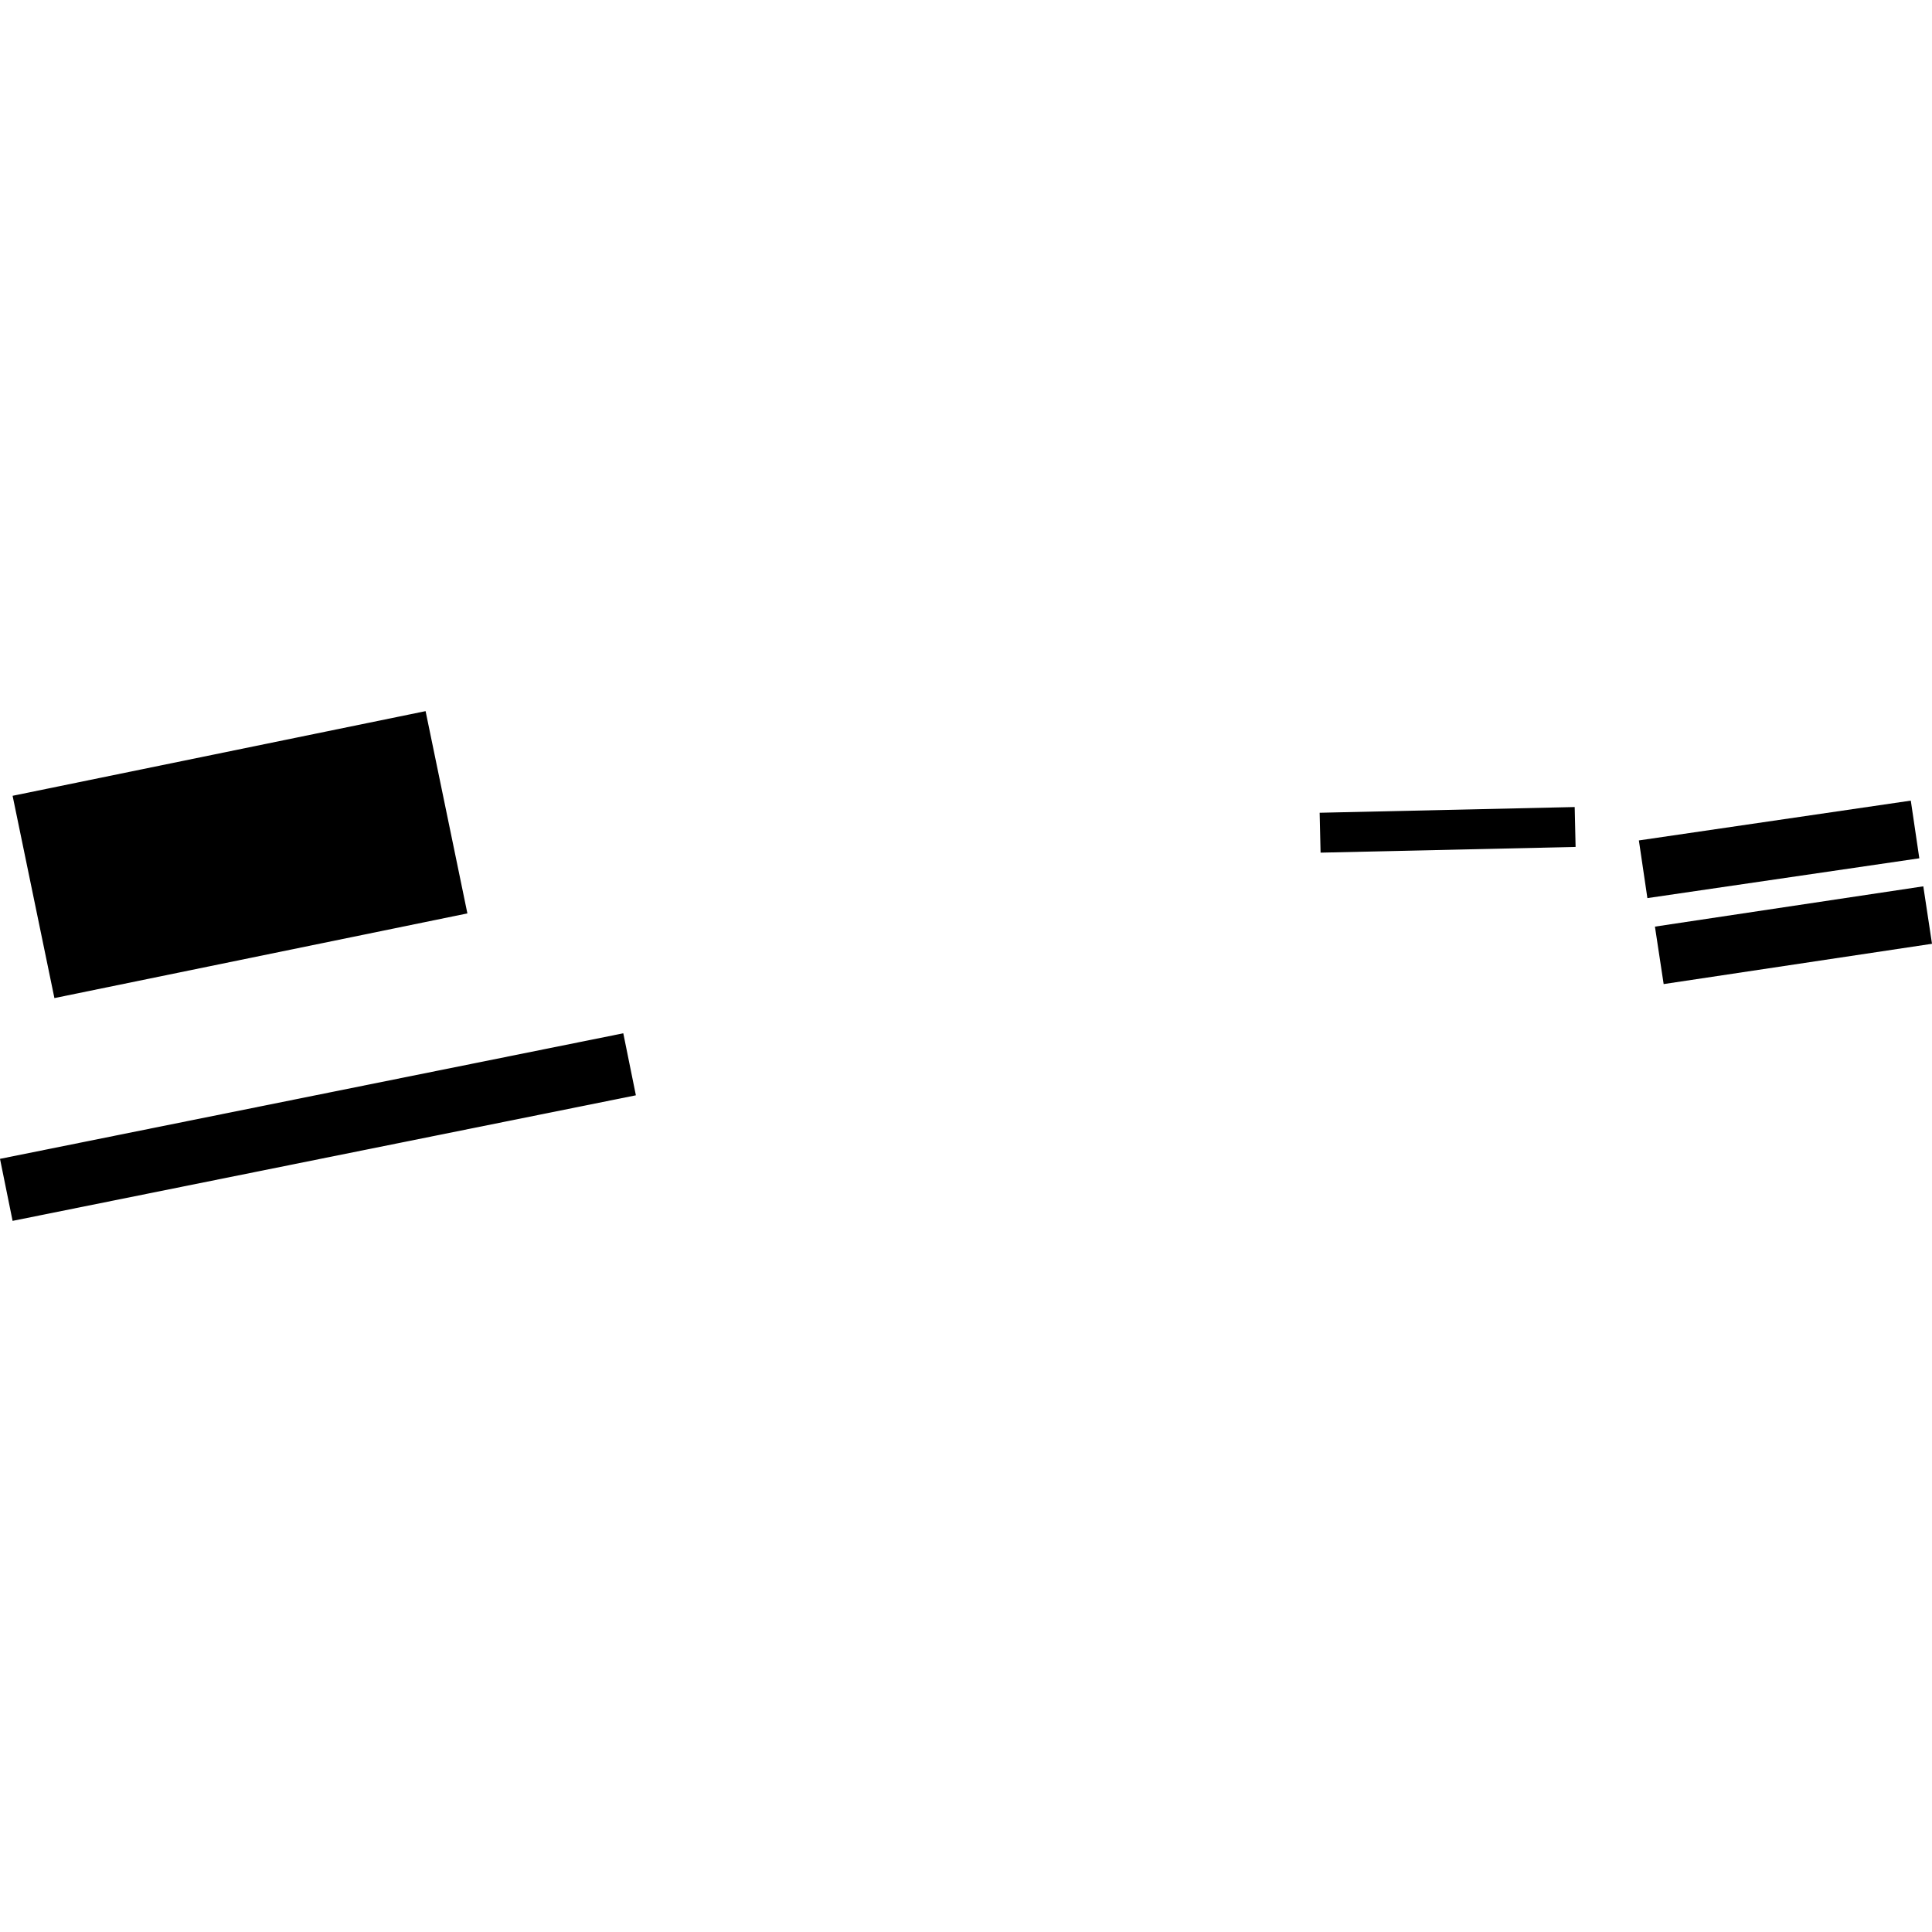<?xml version="1.0" encoding="utf-8" standalone="no"?>
<!DOCTYPE svg PUBLIC "-//W3C//DTD SVG 1.1//EN"
  "http://www.w3.org/Graphics/SVG/1.1/DTD/svg11.dtd">
<!-- Created with matplotlib (https://matplotlib.org/) -->
<svg height="288pt" version="1.1" viewBox="0 0 288 288" width="288pt" xmlns="http://www.w3.org/2000/svg" xmlns:xlink="http://www.w3.org/1999/xlink">
 <defs>
  <style type="text/css">
*{stroke-linecap:butt;stroke-linejoin:round;}
  </style>
 </defs>
 <g id="figure_1">
  <g id="patch_1">
   <path d="M 0 288 
L 288 288 
L 288 0 
L 0 0 
z
" style="fill:none;opacity:0;"/>
  </g>
  <g id="axes_1">
   <g id="PatchCollection_1">
    <path clip-path="url(#pf8e5cb9c3e)" d="M 1.878 118.628 
L 63.442 106.008 
L 69.673 136.16 
L 8.111 148.783 
L 1.878 118.628 
"/>
    <path clip-path="url(#pf8e5cb9c3e)" d="M 0 172.748 
L 92.913 154.031 
L 94.79 163.275 
L 1.876 181.992 
L 0 172.748 
"/>
    <path clip-path="url(#pf8e5cb9c3e)" d="M 244.305 125.281 
L 284.84 119.347 
L 286.109 127.945 
L 245.574 133.879 
L 244.305 125.281 
"/>
    <path clip-path="url(#pf8e5cb9c3e)" d="M 246.699 138.13 
L 286.704 132.123 
L 288 140.689 
L 247.998 146.696 
L 246.699 138.13 
"/>
    <path clip-path="url(#pf8e5cb9c3e)" d="M 196.719 121.156 
L 234.737 120.304 
L 234.871 126.251 
L 196.856 127.103 
L 196.719 121.156 
"/>
   </g>
  </g>
 </g>
 <defs>
  <clipPath id="pf8e5cb9c3e">
   <rect height="75.984" width="288" x="0" y="106.008"/>
  </clipPath>
 </defs>
</svg>
